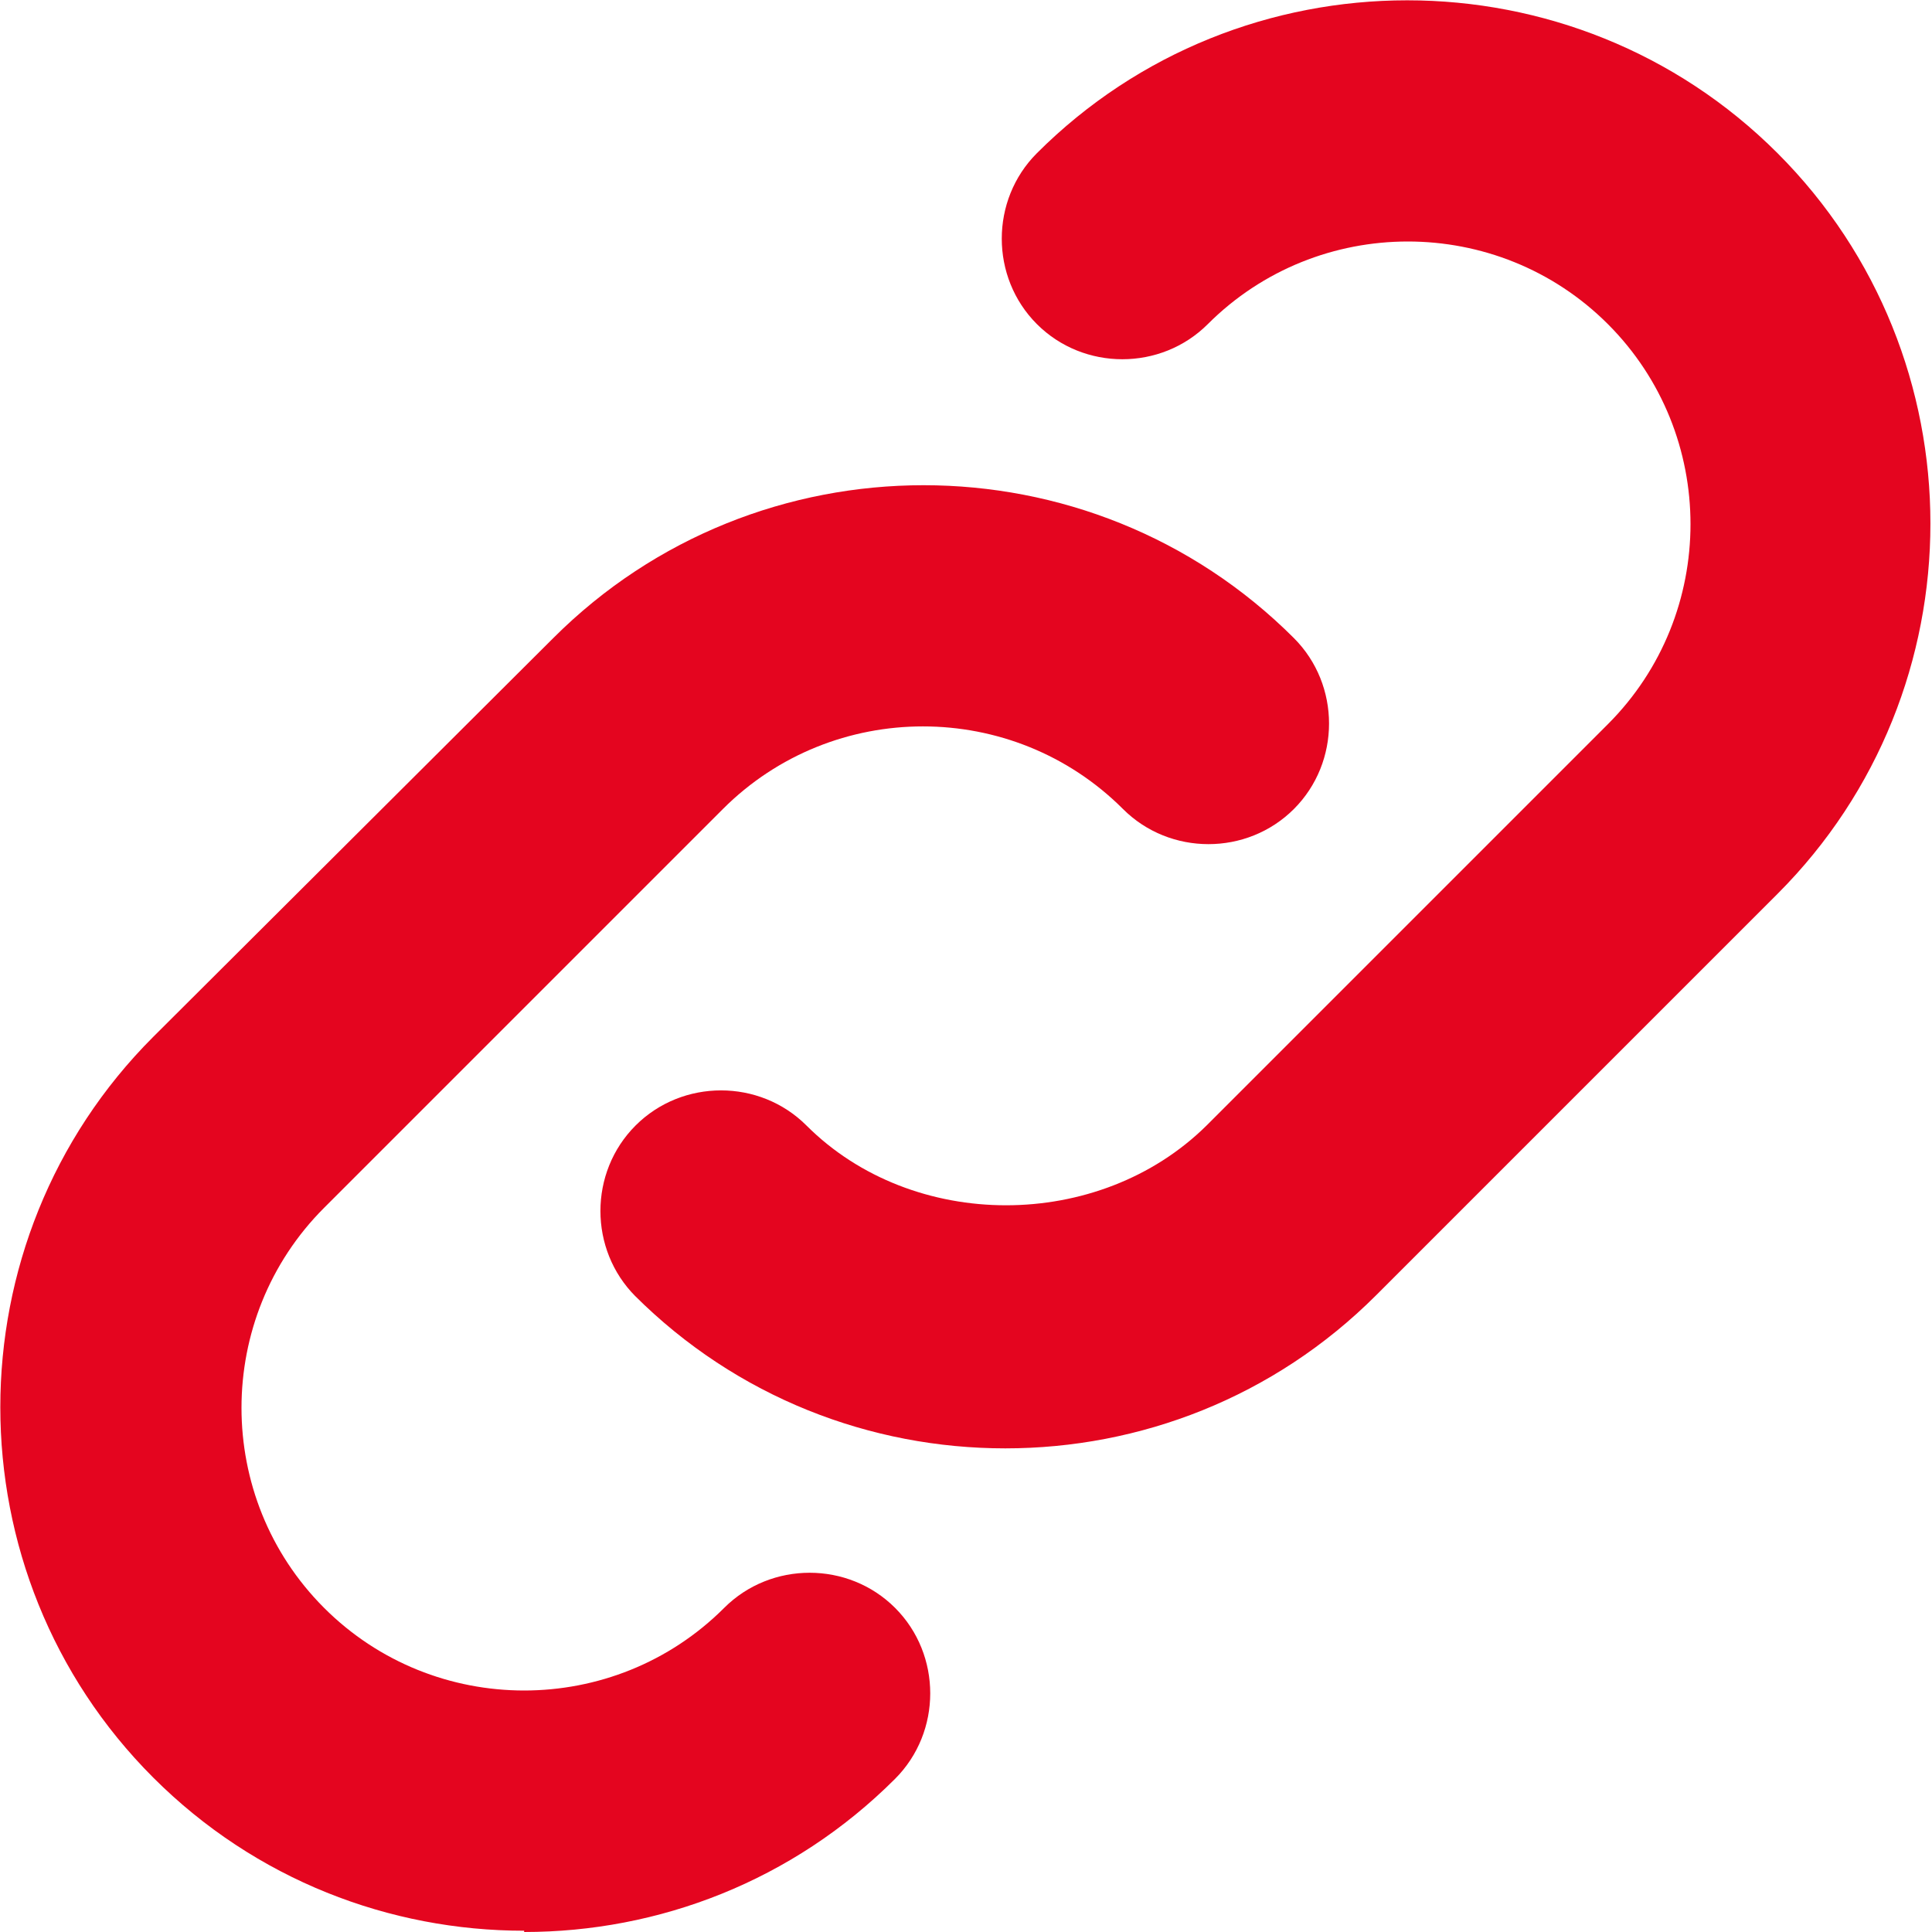 <?xml version="1.0" encoding="UTF-8"?><svg id="Camada_2" xmlns="http://www.w3.org/2000/svg" viewBox="0 0 15.26 15.26"><defs><style>.cls-1{fill:#e4051f;stroke-width:0px;}</style></defs><g id="Design"><path class="cls-1" d="M5.02,10.24c-.37-.37-.37-.98,0-1.35.37-.37.98-.37,1.35,0,.84.84,2.31.84,3.16,0l3.17-3.17c.87-.87.87-2.29,0-3.16s-2.29-.87-3.16,0c-.37.37-.98.37-1.35,0-.37-.37-.37-.98,0-1.35,1.61-1.61,4.24-1.61,5.85,0,1.61,1.61,1.61,4.24,0,5.85l-3.17,3.17c-.81.81-1.87,1.21-2.93,1.21s-2.12-.4-2.93-1.21ZM4.14,15.26c1.06,0,2.12-.4,2.93-1.21.37-.37.37-.98,0-1.35-.37-.37-.98-.37-1.35,0-.87.87-2.29.87-3.16,0-.87-.87-.87-2.29,0-3.16l3.15-3.15c.87-.87,2.29-.87,3.16,0,.37.37.98.37,1.35,0,.37-.37.37-.98,0-1.35-1.61-1.61-4.24-1.61-5.85,0l-3.16,3.15c-1.61,1.61-1.61,4.24,0,5.85.81.81,1.87,1.21,2.93,1.21h0Z"/></g></svg>